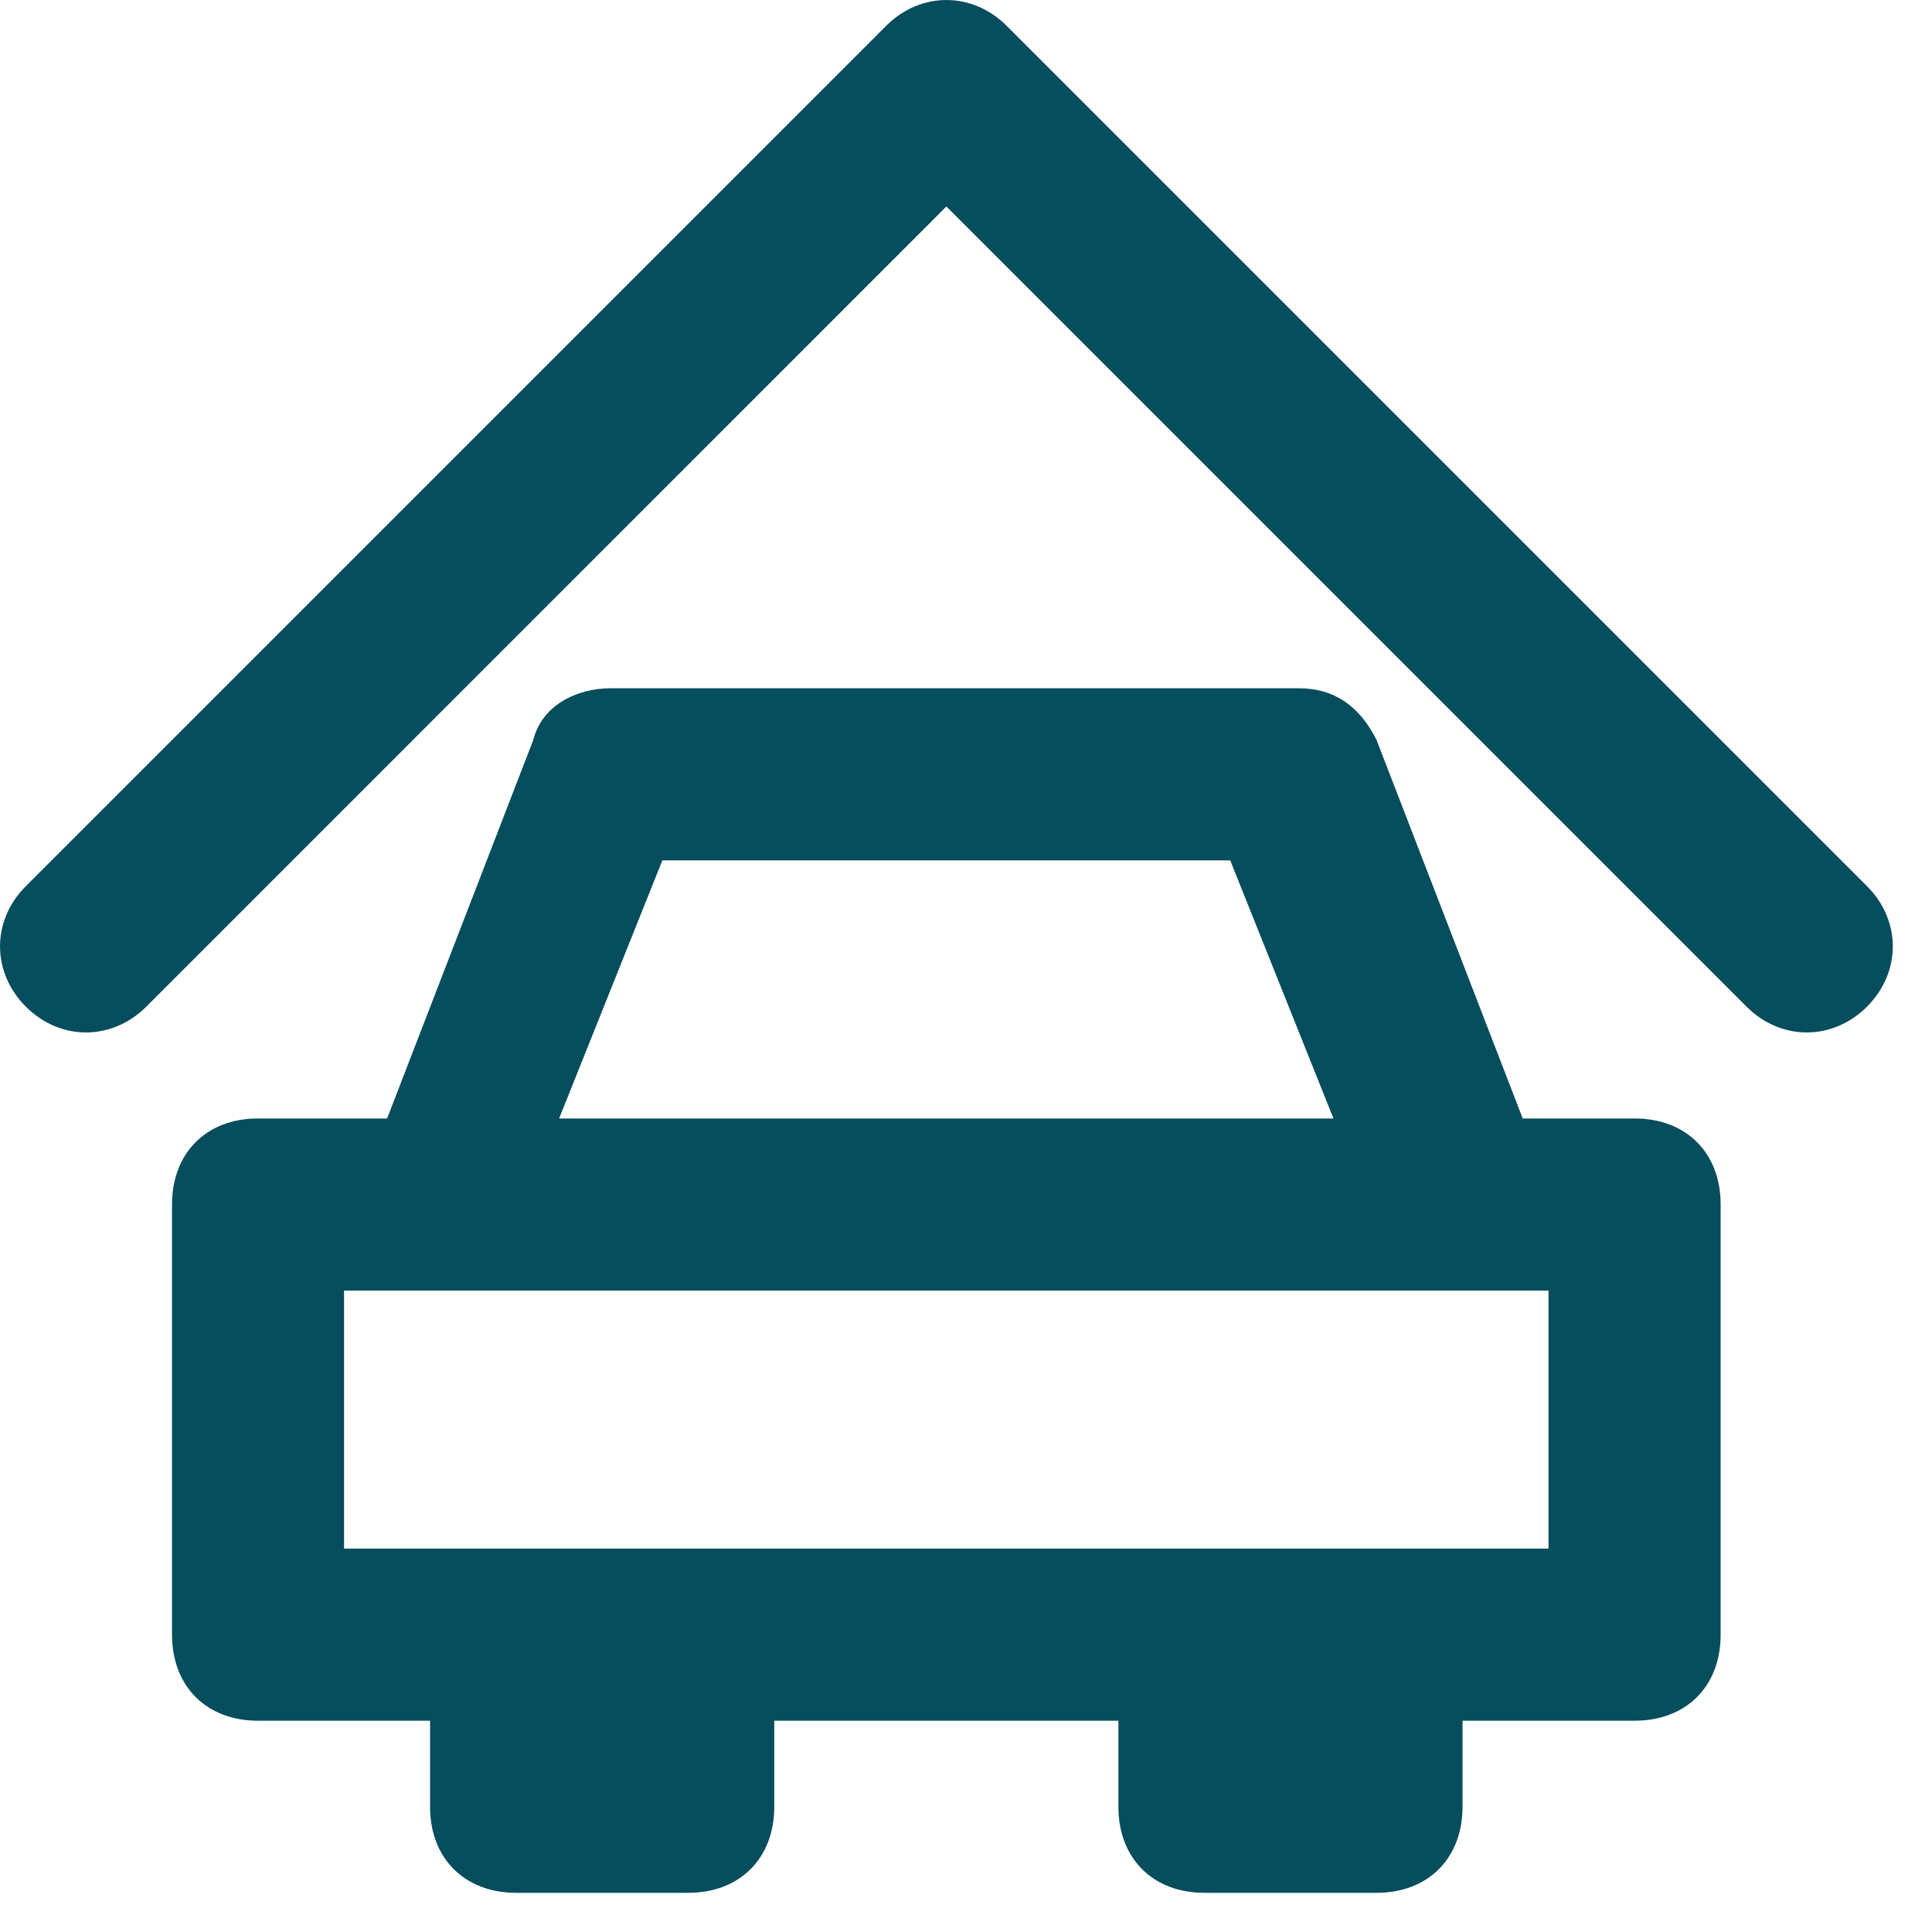 <svg width="25" height="25" viewBox="0 0 25 25" fill="none" xmlns="http://www.w3.org/2000/svg">
<path d="M24.159 11.467L13.026 0.334C12.58 -0.111 11.912 -0.111 11.467 0.334L0.334 11.467C-0.111 11.912 -0.111 12.58 0.334 13.026C0.779 13.471 1.447 13.471 1.893 13.026L12.246 2.672L22.6 13.026C23.045 13.471 23.713 13.471 24.159 13.026C24.604 12.58 24.604 11.912 24.159 11.467Z" fill="#064D5D"/>
<path d="M21.152 14.473H19.704L17.812 9.574C17.589 9.129 17.255 8.906 16.81 8.906H7.903C7.458 8.906 7.013 9.129 6.901 9.574L5.009 14.473H3.339C2.671 14.473 2.226 14.918 2.226 15.586V21.153C2.226 21.821 2.671 22.266 3.339 22.266H5.565V23.379C5.565 24.047 6.011 24.493 6.679 24.493H8.905C9.573 24.493 10.019 24.047 10.019 23.379V22.266H14.472V23.379C14.472 24.047 14.917 24.493 15.585 24.493H17.812C18.48 24.493 18.925 24.047 18.925 23.379V22.266H21.152C21.82 22.266 22.265 21.821 22.265 21.153V15.586C22.265 14.918 21.82 14.473 21.152 14.473ZM8.571 11.133H15.919L17.255 14.473H7.235L8.571 11.133ZM20.038 20.039C14.138 20.039 9.796 20.039 4.452 20.039V16.7C9.239 16.7 13.136 16.7 20.038 16.7V20.039Z" fill="#064D5D"/>
</svg>
